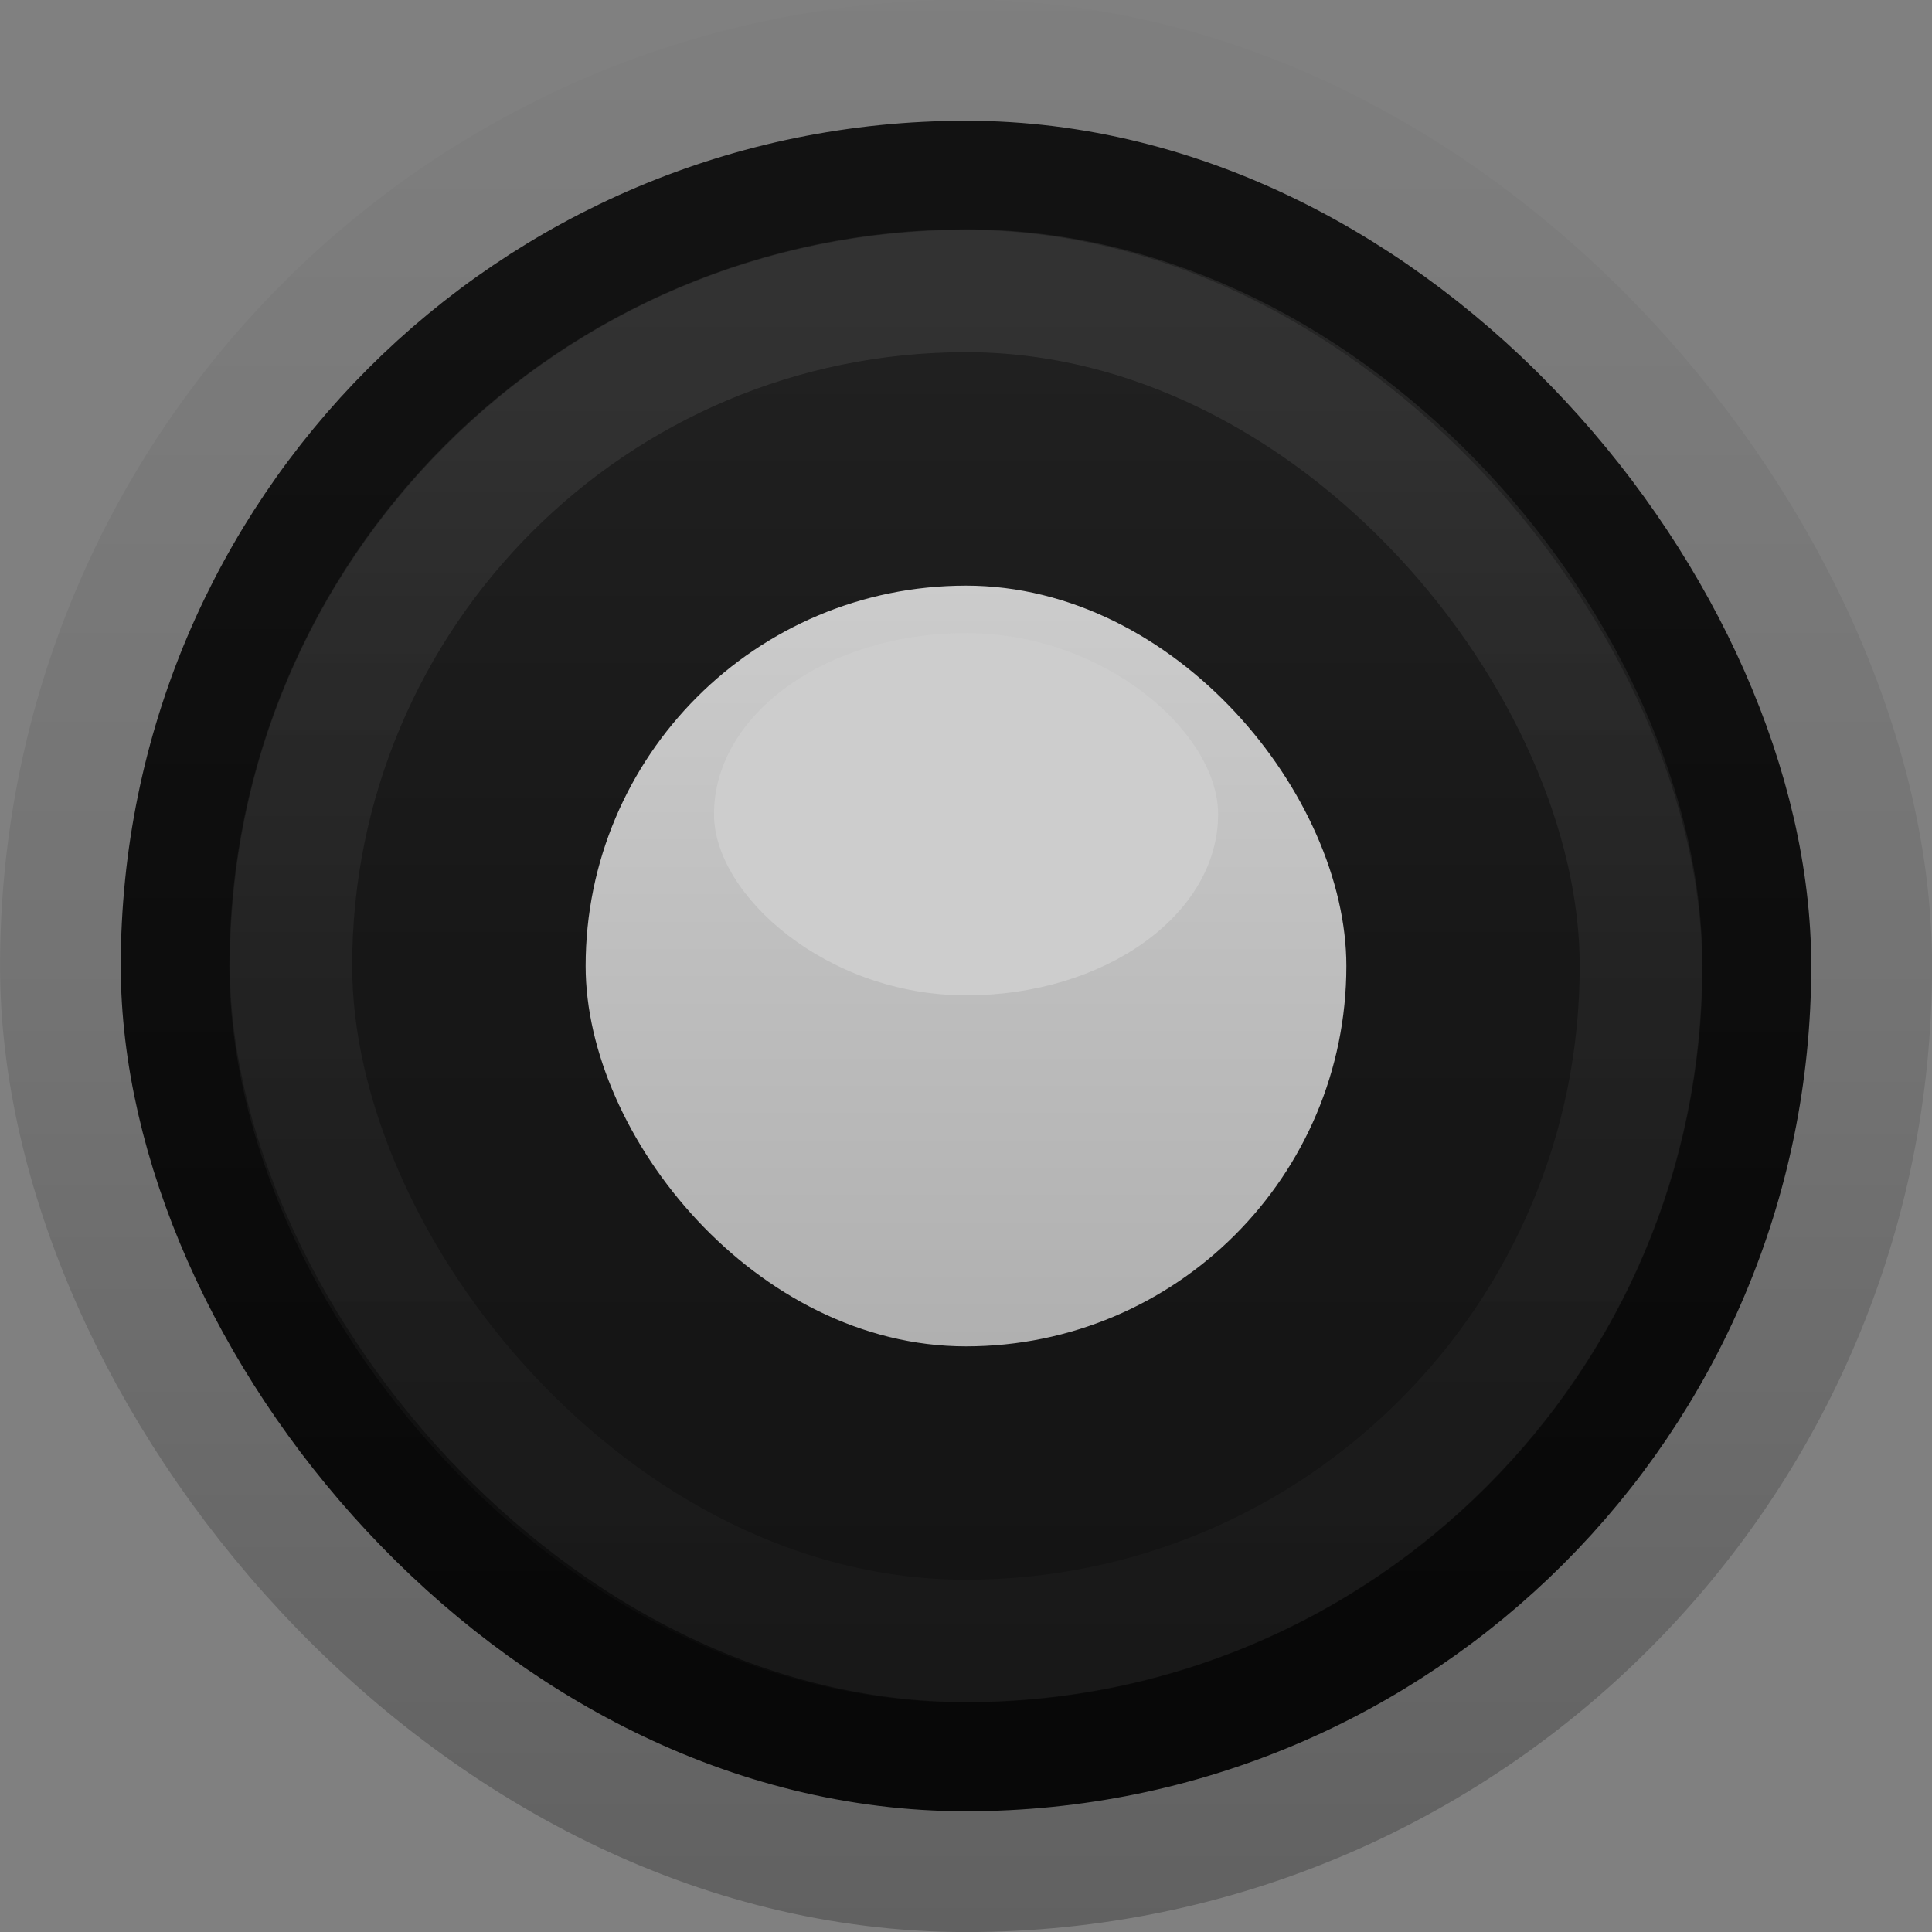 <?xml version="1.0" encoding="UTF-8" standalone="no"?>
<!-- Created with Inkscape (http://www.inkscape.org/) -->

<svg
   xmlns:dc="http://purl.org/dc/elements/1.1/"
   xmlns:cc="http://creativecommons.org/ns#"
   xmlns:rdf="http://www.w3.org/1999/02/22-rdf-syntax-ns#"
   xmlns:svg="http://www.w3.org/2000/svg"
   xmlns="http://www.w3.org/2000/svg"
   xmlns:xlink="http://www.w3.org/1999/xlink"
   xmlns:sodipodi="http://sodipodi.sourceforge.net/DTD/sodipodi-0.dtd"
   xmlns:inkscape="http://www.inkscape.org/namespaces/inkscape"
   width="16px"
   height="16px"
   id="svg33222"
   version="1.1"
   inkscape:version="0.48.4 r9939"
   sodipodi:docname="radio-active.svg">
  <rect width="100%" height="100%" fill="#808080" stroke="none"/>
  <defs
     id="defs33224">
    <linearGradient
       id="linearGradient3834">
      <stop
         style="stop-color:#cdcdcd;stop-opacity:1;"
         offset="0"
         id="stop3836" />
      <stop
         style="stop-color:#afafaf;stop-opacity:1;"
         offset="1"
         id="stop3838" />
    </linearGradient>
    <linearGradient
       id="linearGradient3781">
      <stop
         style="stop-color:#c8c8c8;stop-opacity:1;"
         offset="0"
         id="stop3783" />
      <stop
         style="stop-color:#f0f0f0;stop-opacity:1;"
         offset="1"
         id="stop3785" />
    </linearGradient>
    <linearGradient
       id="linearGradient3774">
      <stop
         style="stop-color:#212121;stop-opacity:1;"
         offset="0"
         id="stop3776" />
      <stop
         id="stop3779"
         offset="0.5"
         style="stop-color:#171717;stop-opacity:1;" />
      <stop
         style="stop-color:#141414;stop-opacity:1;"
         offset="1"
         id="stop3778" />
    </linearGradient>
    <linearGradient
       id="linearGradient3850">
      <stop
         style="stop-color:#006aa8;stop-opacity:1;"
         offset="0"
         id="stop3852" />
      <stop
         style="stop-color:#5dc3ff;stop-opacity:1;"
         offset="1"
         id="stop3854" />
    </linearGradient>
    <linearGradient
       id="linearGradient3764">
      <stop
         style="stop-color:#000000;stop-opacity:1;"
         offset="0"
         id="stop3766" />
      <stop
         id="stop3772"
         offset="0.5"
         style="stop-color:#000000;stop-opacity:0.392;" />
      <stop
         style="stop-color:#000000;stop-opacity:0.039;"
         offset="1"
         id="stop3768" />
    </linearGradient>
    <linearGradient
       id="linearGradient3845">
      <stop
         style="stop-color:#121212;stop-opacity:1;"
         offset="0"
         id="stop3847" />
      <stop
         style="stop-color:#080808;stop-opacity:1;"
         offset="1"
         id="stop3849" />
    </linearGradient>
    <linearGradient
       id="linearGradient3837">
      <stop
         style="stop-color:#ffffff;stop-opacity:1;"
         offset="0"
         id="stop3839" />
      <stop
         style="stop-color:#ffffff;stop-opacity:0.176;"
         offset="1"
         id="stop3841" />
    </linearGradient>
    <linearGradient
       inkscape:collect="always"
       xlink:href="#linearGradient3845"
       id="linearGradient3851"
       x1="8"
       y1="1.537"
       x2="8"
       y2="13.463"
       gradientUnits="userSpaceOnUse"
       gradientTransform="matrix(0.873,0,0,0.935,1.015,0.984)" />
    <linearGradient
       inkscape:collect="always"
       xlink:href="#linearGradient3764"
       id="linearGradient3770"
       x1="7.808"
       y1="16"
       x2="7.808"
       y2="0.985"
       gradientUnits="userSpaceOnUse"
       gradientTransform="matrix(0.988,0,0,1.059,0.12,-0.994)" />
    <linearGradient
       inkscape:collect="always"
       xlink:href="#linearGradient3774"
       id="linearGradient3780"
       x1="8"
       y1="1.537"
       x2="8"
       y2="13.463"
       gradientUnits="userSpaceOnUse"
       gradientTransform="matrix(0.873,0,0,0.935,1.015,0.984)" />
    <linearGradient
       inkscape:collect="always"
       xlink:href="#linearGradient3837"
       id="linearGradient3832"
       gradientUnits="userSpaceOnUse"
       gradientTransform="matrix(0.86,0,0,0.932,1.118,1.01)"
       x1="8"
       y1="1.925"
       x2="8"
       y2="14.003" />
    <linearGradient
       inkscape:collect="always"
       xlink:href="#linearGradient3834"
       id="linearGradient3840"
       x1="8.024"
       y1="4.579"
       x2="8.024"
       y2="11.366"
       gradientUnits="userSpaceOnUse" />
  </defs>
  <sodipodi:namedview
     id="base"
     pagecolor="#c6c6c6"
     bordercolor="#666666"
     borderopacity="1.0"
     inkscape:pageopacity="1"
     inkscape:pageshadow="2"
     inkscape:zoom="27.84"
     inkscape:cx="2.5892806"
     inkscape:cy="8.1659767"
     inkscape:current-layer="layer1"
     showgrid="false"
     inkscape:grid-bbox="true"
     inkscape:document-units="px"
     inkscape:window-width="1366"
     inkscape:window-height="723"
     inkscape:window-x="0"
     inkscape:window-y="26"
     inkscape:window-maximized="1"
     inkscape:snap-nodes="false"
     inkscape:snap-bbox="true"
     inkscape:showpageshadow="true"
     showborder="true">
    <inkscape:grid
       type="xygrid"
       id="grid2992"
       empspacing="5"
       visible="true"
       enabled="true"
       snapvisiblegridlinesonly="true" />
  </sodipodi:namedview>
  <g
     id="layer1"
     inkscape:label="Layer 1"
     inkscape:groupmode="layer">
    <rect
       style="opacity:0.24;fill:none;stroke:url(#linearGradient3770);stroke-width:1.131;stroke-linecap:butt;stroke-linejoin:miter;stroke-miterlimit:4;stroke-opacity:1;stroke-dasharray:none;stroke-dashoffset:0"
       id="rect3762"
       width="14.869"
       height="14.869"
       x="0.566"
       y="0.566"
       rx="7.434"
       ry="7.434" />
    <rect
       ry="6.548"
       rx="6.548"
       y="1.452"
       x="1.452"
       height="13.096"
       width="13.096"
       id="rect17861"
       style="color:#000000;fill:url(#linearGradient3780);fill-opacity:1;stroke:url(#linearGradient3851);stroke-width:0.904;stroke-miterlimit:4;stroke-opacity:1;stroke-dasharray:none;marker:none;visibility:visible;display:inline;overflow:visible;enable-background:accumulate" />
    <rect
       ry="5.592"
       rx="5.592"
       y="2.408"
       x="2.408"
       height="11.183"
       width="11.183"
       id="rect17861-6"
       style="opacity:0.08;color:#000000;fill:none;stroke:url(#linearGradient3832);stroke-width:1.017;stroke-miterlimit:4;stroke-opacity:1;stroke-dasharray:none;marker:none;visibility:visible;display:inline;overflow:visible;enable-background:accumulate" />
    <rect
       style="fill:url(#linearGradient3840);fill-opacity:1;stroke:none;stroke-width:0.7;stroke-linecap:butt;stroke-linejoin:miter;stroke-miterlimit:4;stroke-opacity:1;stroke-dasharray:none;stroke-dashoffset:0"
       id="rect3793"
       width="6.3"
       height="6.3"
       x="4.85"
       y="4.85"
       rx="3.15"
       ry="3.15" />
    <rect
       style="fill:#cdcdcd;fill-opacity:1;stroke:none"
       id="rect3848"
       width="4.175"
       height="3"
       x="5.913"
       y="5.243"
       rx="2.979"
       ry="2.399" />
  </g>
</svg>

